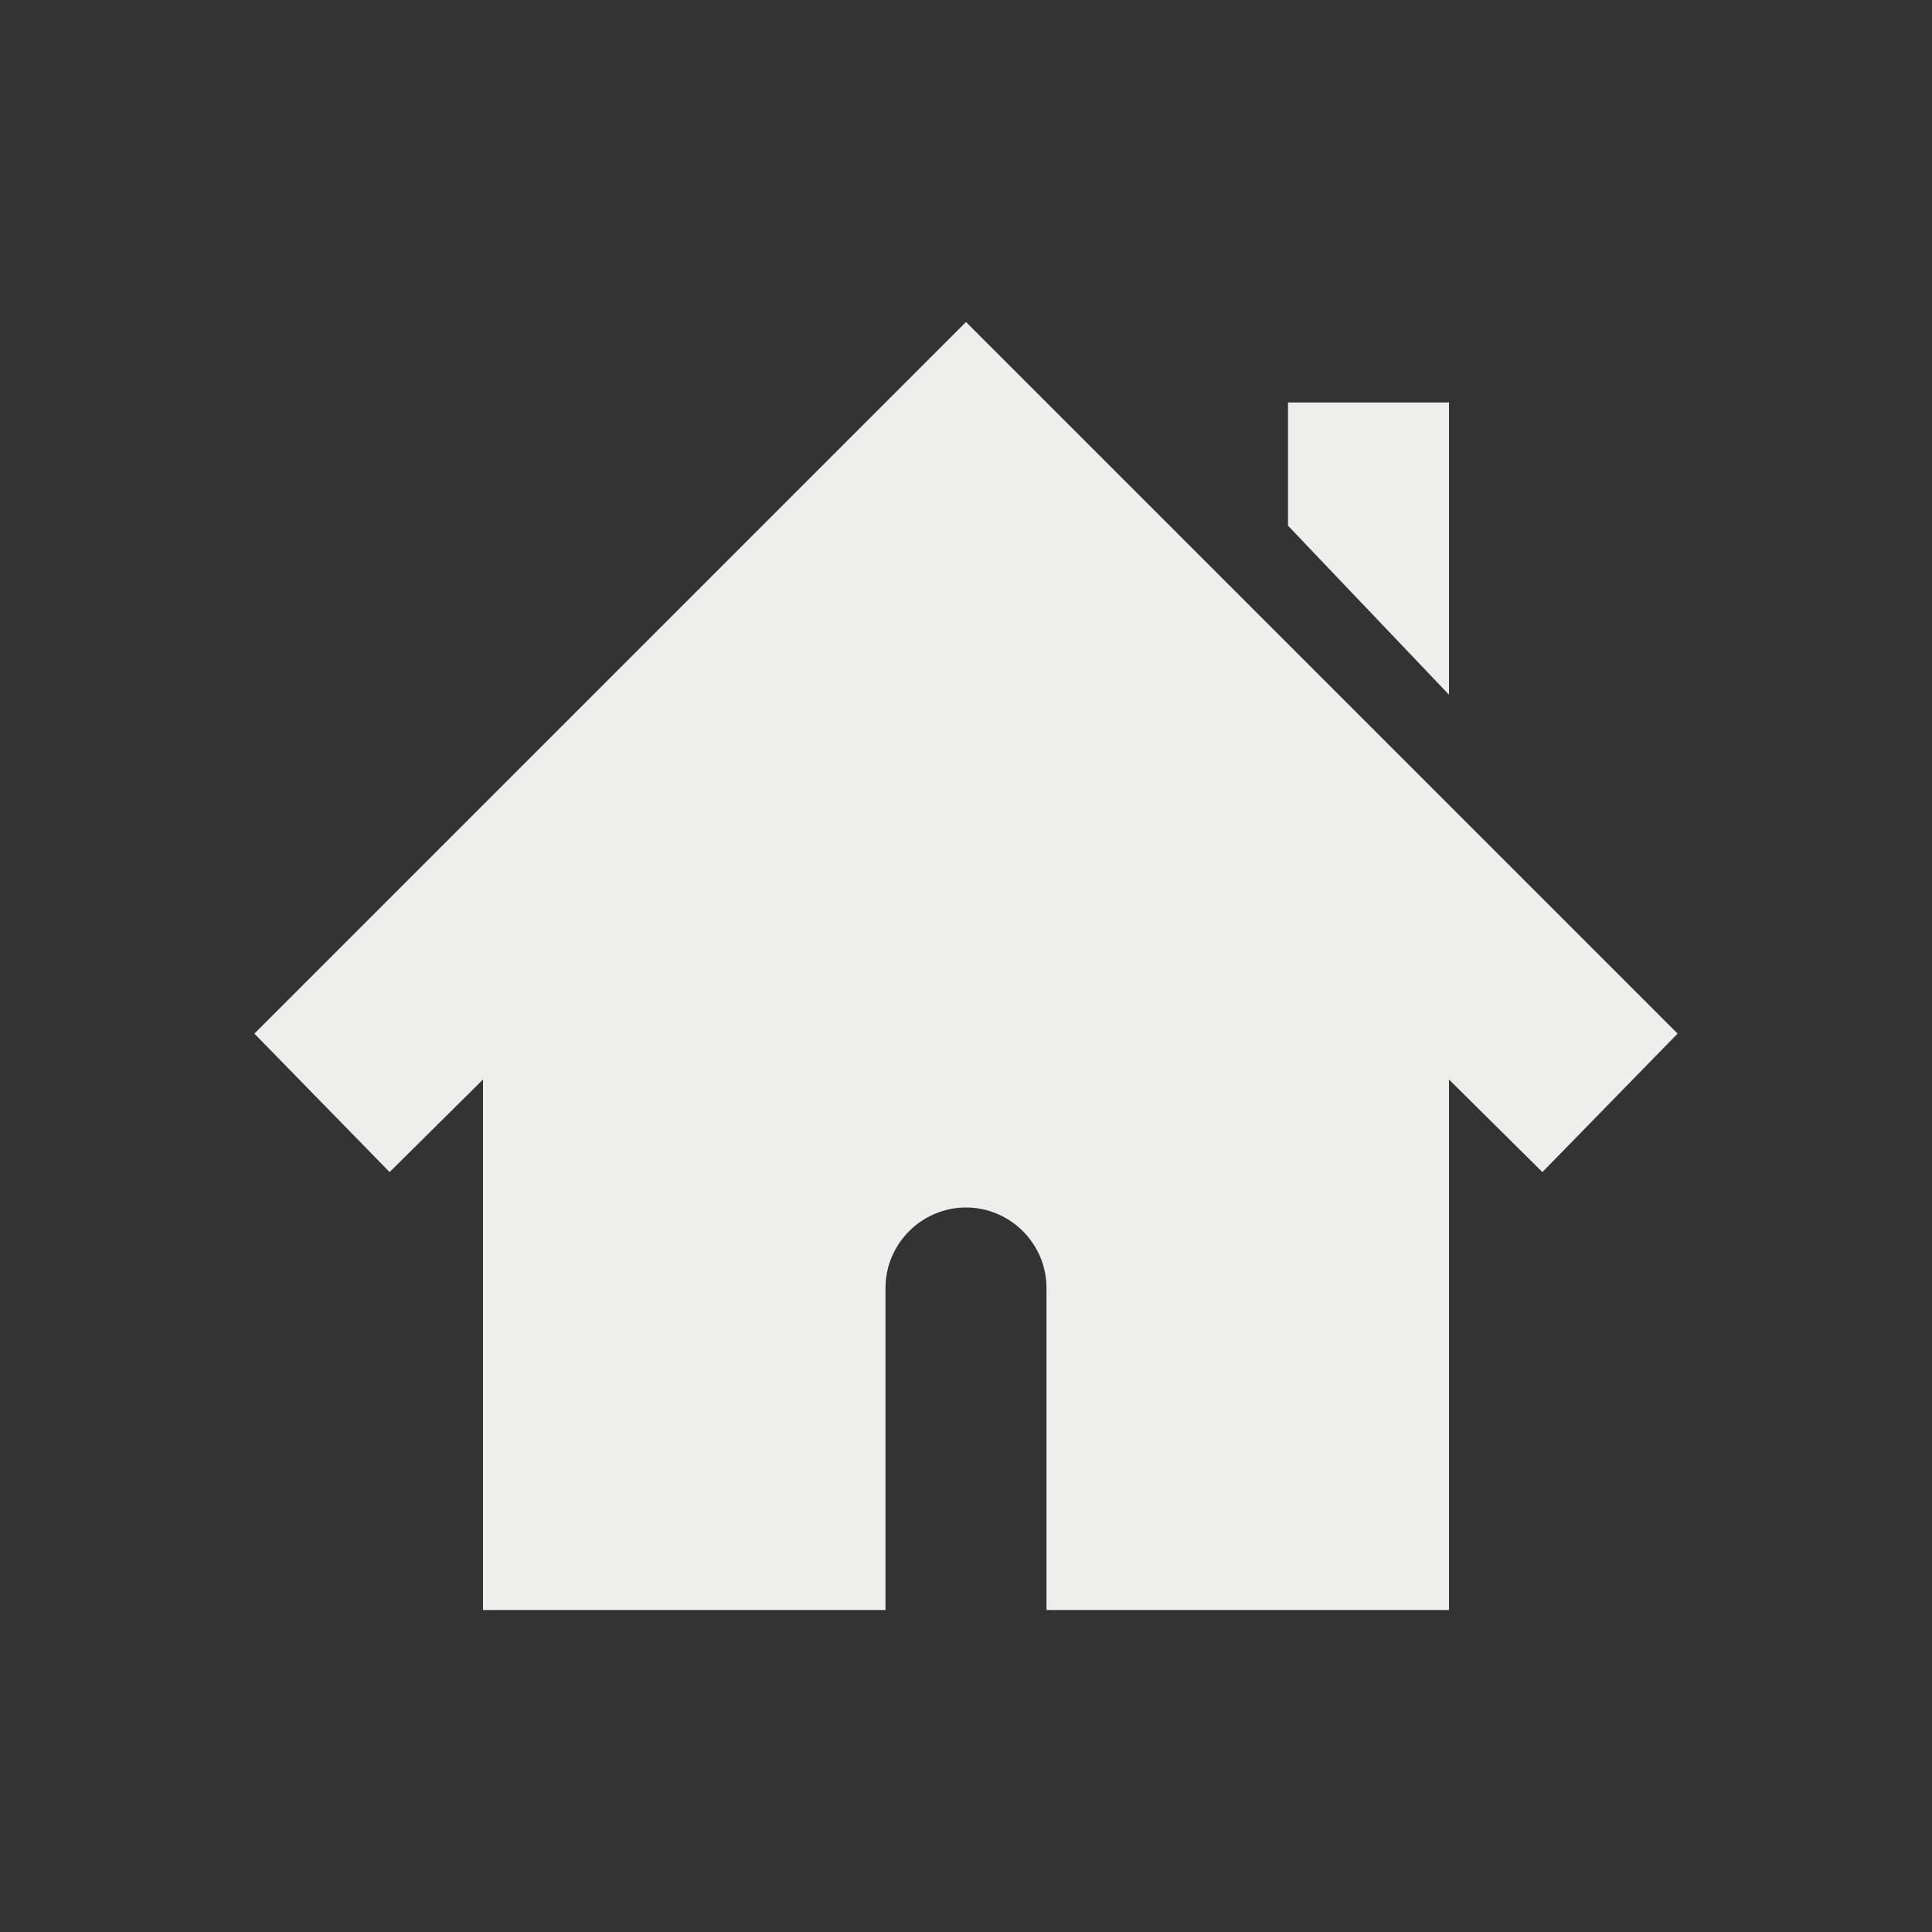 <svg xmlns="http://www.w3.org/2000/svg" width="24" height="24" version="1.1">
 <rect width="100%" height="100%" fill="#333333" stroke="none"/>
 <path fill="#eeeeec" d="M 12,4 3.16,12.84 4.84,14.56 6,13.41 V 20 H 11 V 16 C 11,15.45 11.45,15 12,15 12.55,15 13,15.45 13,16 V 20 H 18 V 13.41 L 19.16,14.56 20.84,12.84 Z M 16,5 V 6.53 L 18,8.63 V 5 Z"/>
</svg>
